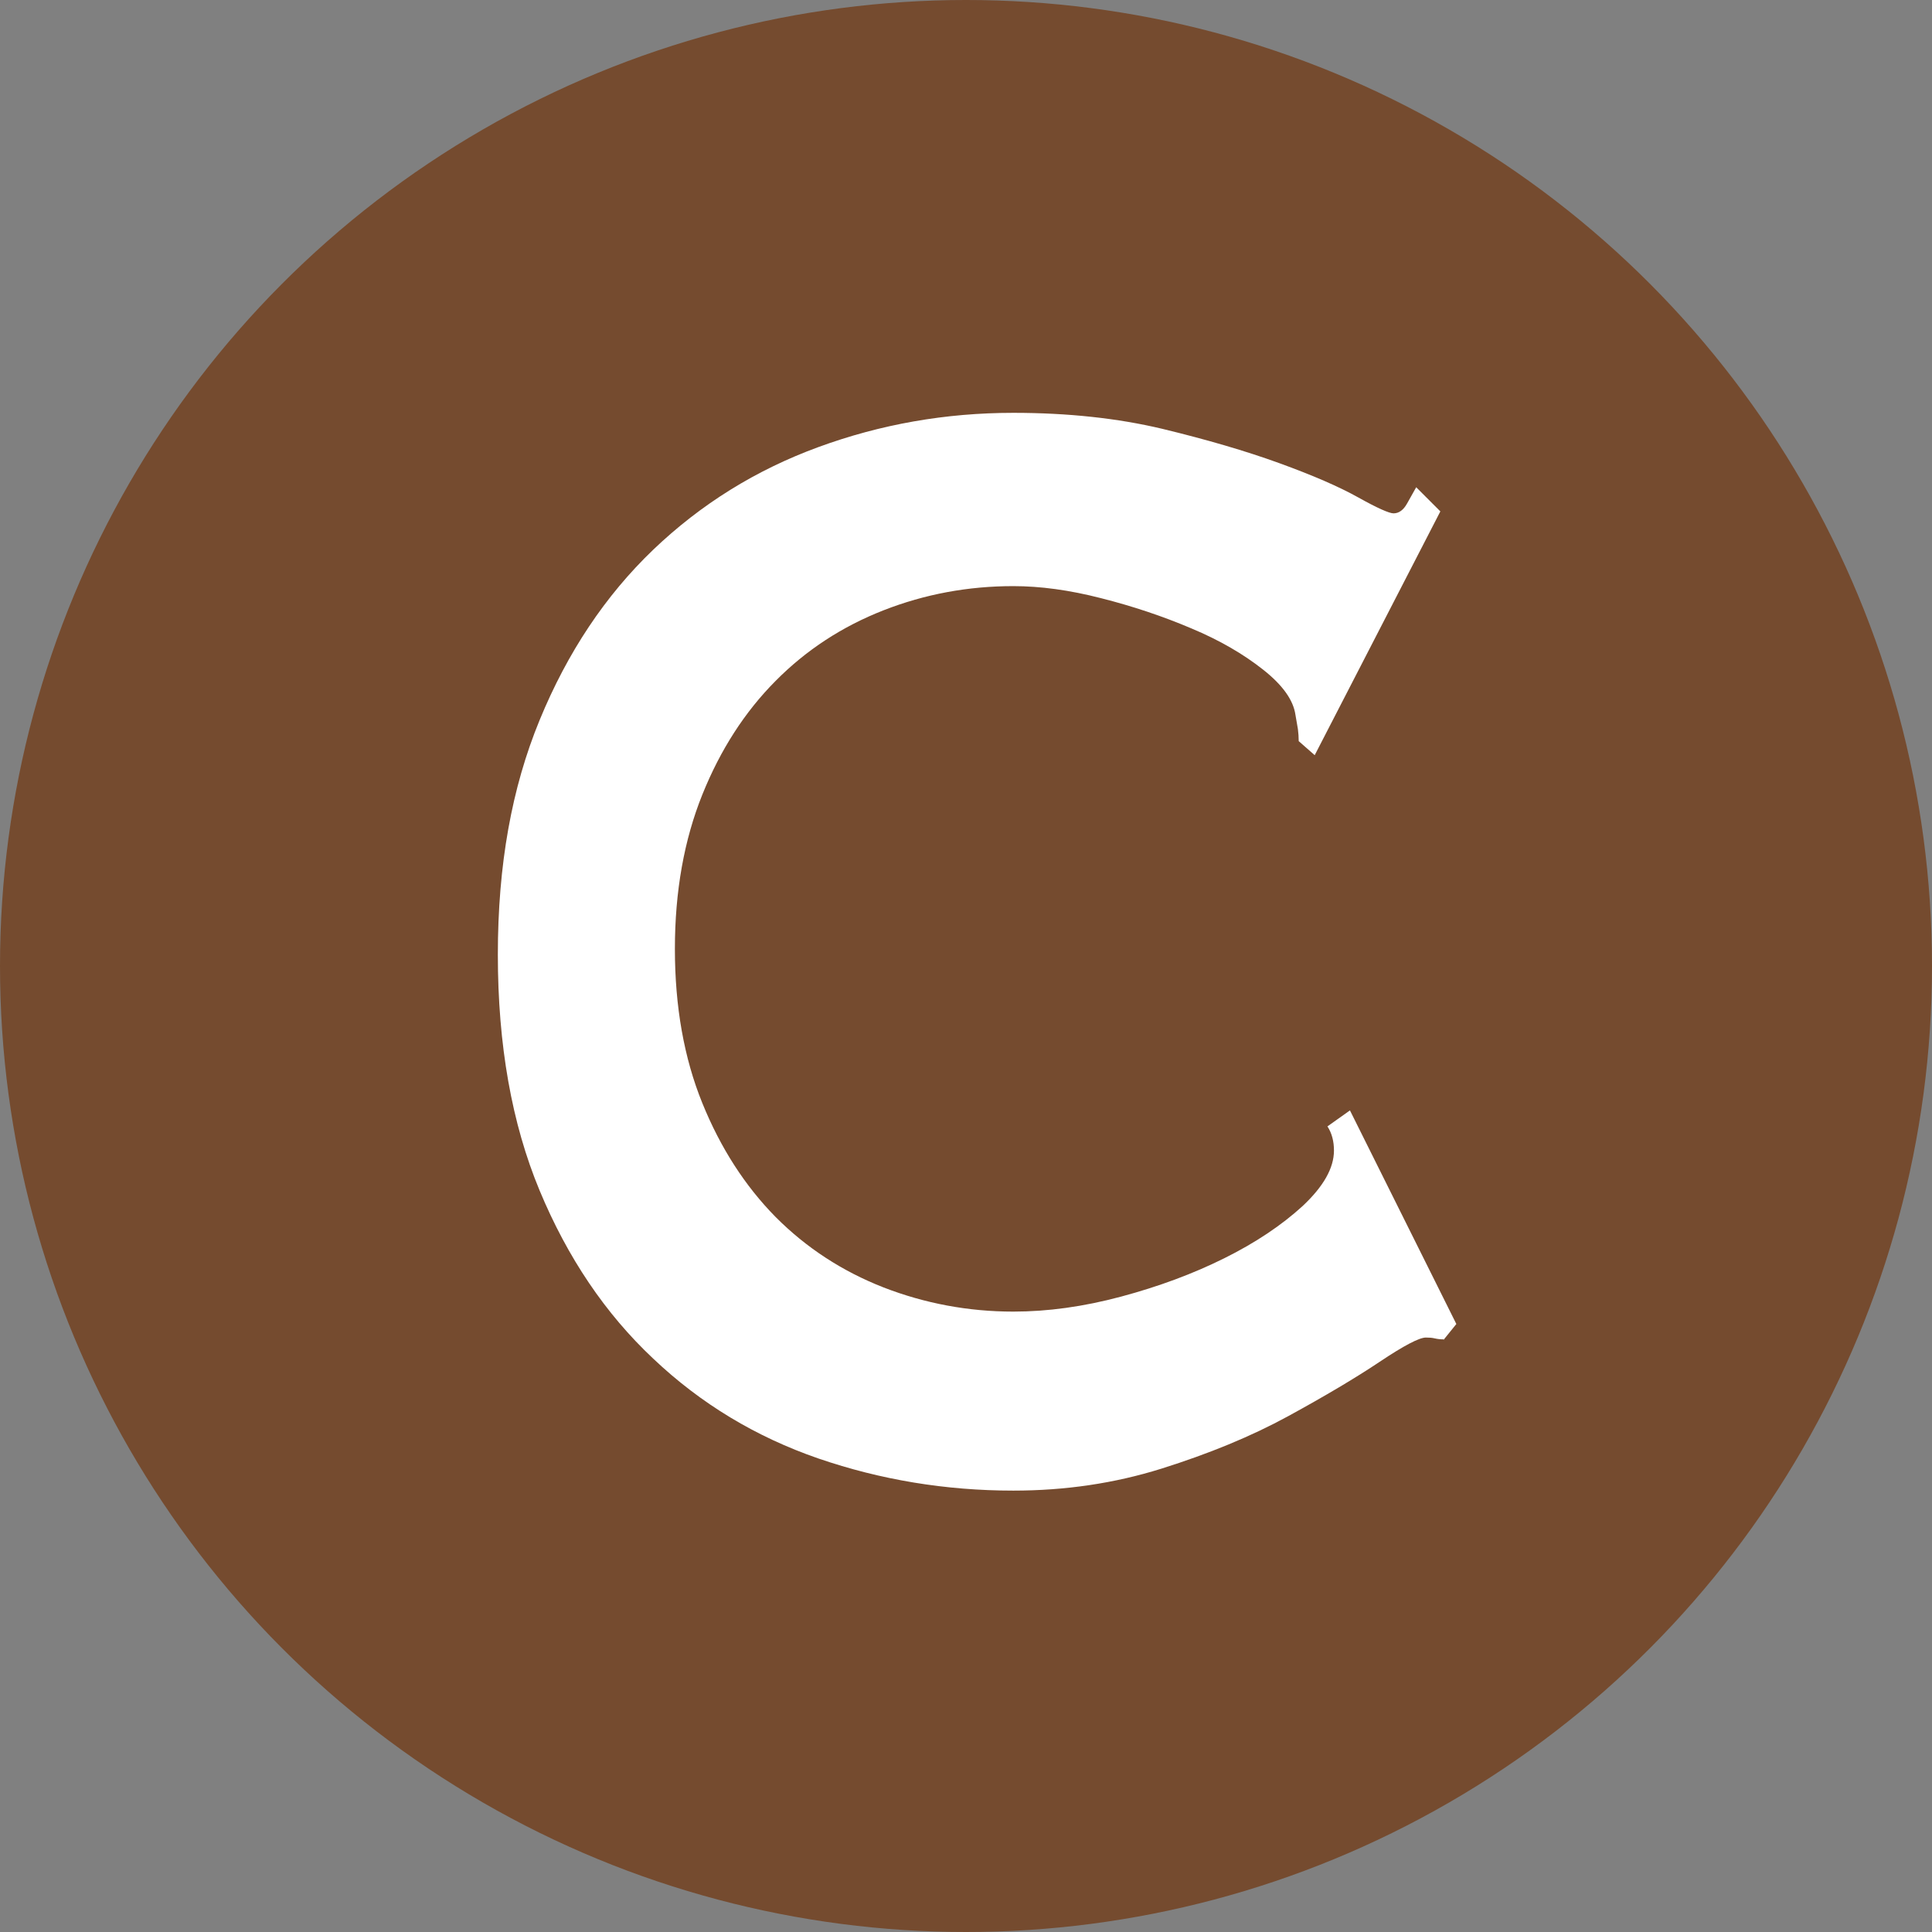 <?xml version="1.0" encoding="UTF-8"?><svg id="_レイヤー_2" xmlns="http://www.w3.org/2000/svg" viewBox="0 0 118.4 118.4"><rect x="0" y="0" width="118.4" height="118.4" fill="#808080" stroke="none"/><defs><style>.cls-1{fill:#754b2f;}.cls-1,.cls-2{stroke-width:0px;}.cls-2{fill:#fff;}</style></defs><g id="_データ"><circle class="cls-1" cx="59.2" cy="59.2" r="59.2"/><path class="cls-2" d="M88.47,82.08c-.2,0-.38-.02-.55-.06-.16-.04-.34-.05-.54-.05-.4,0-1.34.49-2.82,1.48-1.48.99-3.35,2.1-5.62,3.34s-4.86,2.3-7.75,3.21c-2.9.91-5.93,1.35-9.09,1.35-4.15,0-8.13-.66-11.95-1.97-3.82-1.32-7.2-3.35-10.12-6.12-2.93-2.75-5.25-6.19-6.96-10.3s-2.56-8.93-2.56-14.45.85-10.22,2.56-14.38,4.03-7.63,6.96-10.44c2.93-2.8,6.3-4.89,10.12-6.29s7.8-2.1,11.95-2.1c3.35,0,6.4.33,9.13.98,2.73.66,5.12,1.36,7.16,2.1s3.66,1.44,4.84,2.1c1.18.66,1.91.98,2.17.98.33,0,.61-.2.84-.62.23-.41.41-.74.55-.98l1.48,1.48-7.7,14.94-.98-.86c0-.25-.02-.5-.05-.74-.04-.25-.09-.54-.15-.87-.13-.91-.79-1.83-1.98-2.77s-2.65-1.8-4.4-2.53c-1.74-.74-3.59-1.36-5.53-1.85-1.94-.5-3.73-.74-5.38-.74-2.77,0-5.42.49-7.95,1.48-2.53.99-4.74,2.43-6.62,4.33-1.88,1.89-3.38,4.21-4.49,6.97s-1.68,5.91-1.68,9.45.56,6.69,1.68,9.45,2.62,5.08,4.49,6.98c1.88,1.89,4.09,3.33,6.62,4.32,2.53.98,5.19,1.48,7.95,1.48,2.1,0,4.3-.3,6.61-.92s4.41-1.4,6.32-2.35c1.91-.95,3.51-2.02,4.8-3.2,1.28-1.2,1.92-2.33,1.92-3.4,0-.57-.13-1.07-.4-1.48l1.38-.98,6.52,13.09-.79.98Z"/></g></svg>